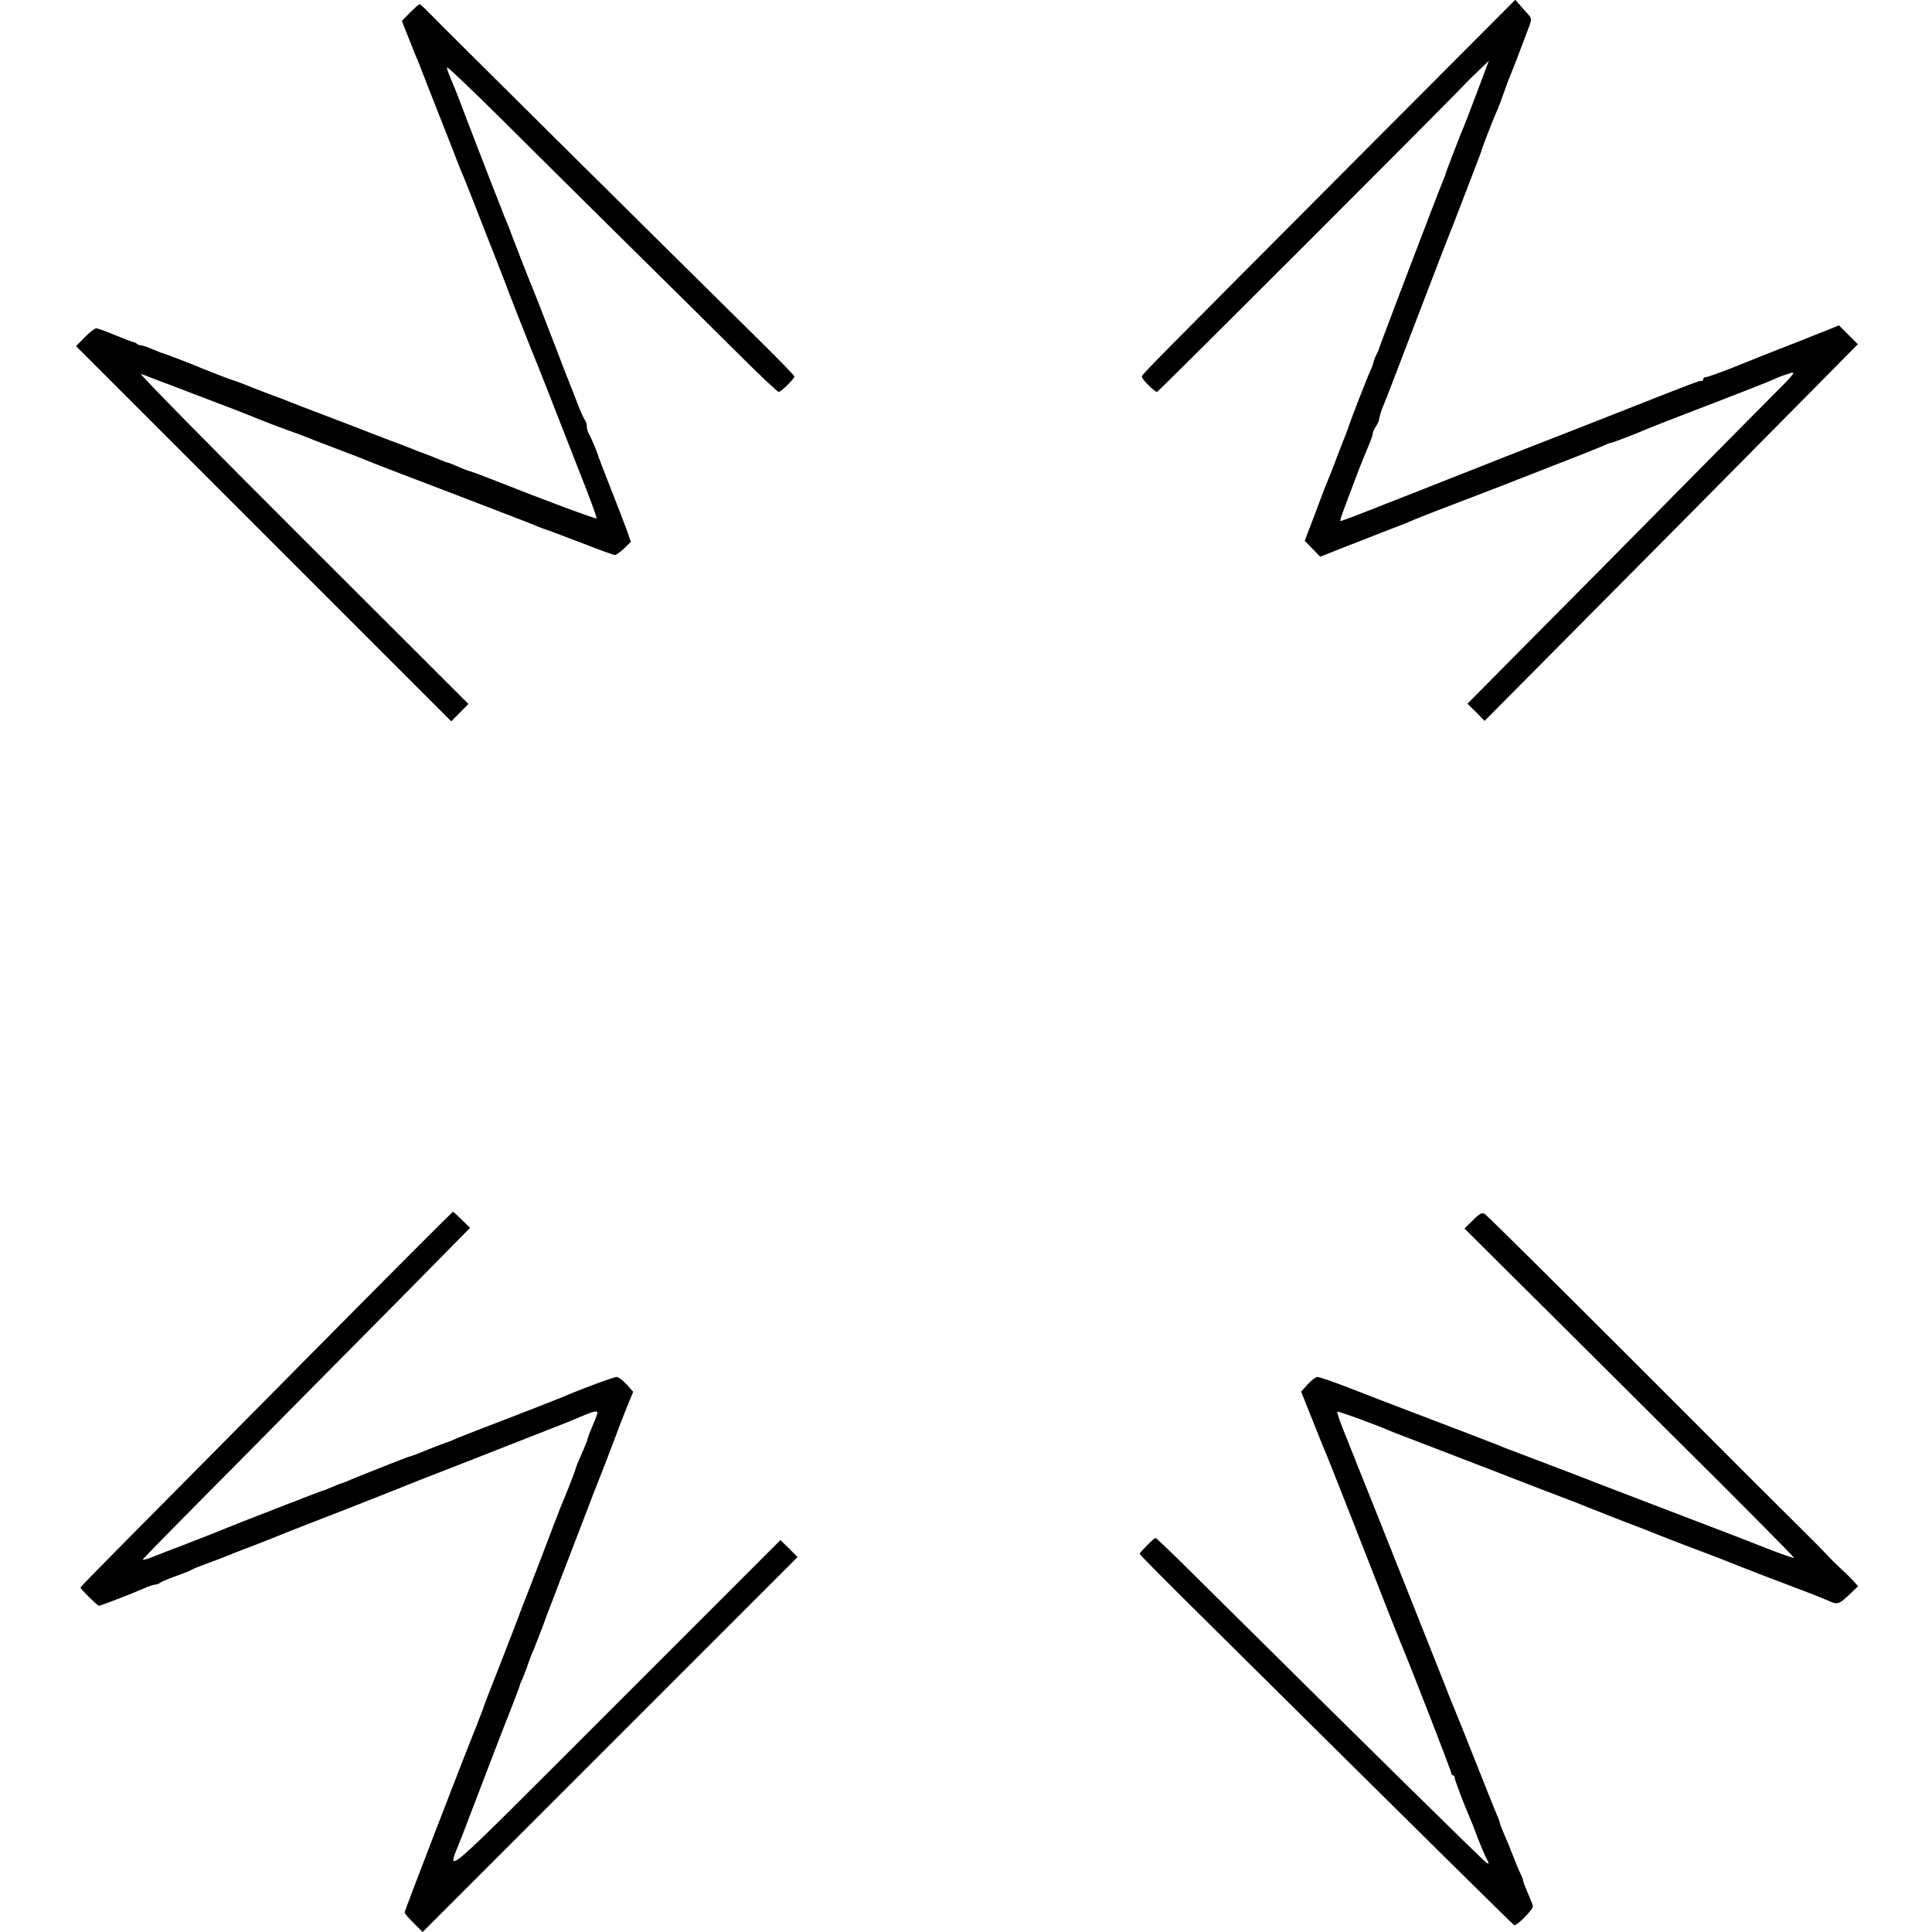 <?xml version="1.0" standalone="no"?>
<!DOCTYPE svg PUBLIC "-//W3C//DTD SVG 20010904//EN"
 "http://www.w3.org/TR/2001/REC-SVG-20010904/DTD/svg10.dtd">
<svg version="1.0" xmlns="http://www.w3.org/2000/svg"
 width="912pt" height="912pt" viewBox="0 0 912 912"
 preserveAspectRatio="xMidYMid meet">
<g transform="translate(0,912) scale(0.1,-0.1)"
fill="#000000" stroke="none">
<path d="M6472 8438 c-1066 -1070 -1082 -1086 -1082 -1096 0 -12 60 -72 72
-72 6 0 1433 1427 1458 1458 3 4 29 29 57 56 l51 49 -54 -144 c-30 -79 -58
-153 -63 -164 -10 -21 -85 -216 -87 -225 0 -3 -4 -14 -9 -25 -34 -82 -306
-798 -307 -805 0 -3 -5 -14 -11 -25 -6 -11 -12 -27 -13 -35 -2 -8 -7 -23 -13
-35 -11 -21 -101 -252 -105 -270 -2 -5 -8 -21 -13 -35 -6 -14 -25 -63 -43
-110 -17 -47 -36 -94 -41 -105 -5 -11 -32 -80 -59 -154 l-51 -134 36 -37 37
-38 111 44 c62 24 148 58 192 75 92 35 116 45 148 59 12 5 65 26 117 46 52 20
158 60 235 90 77 30 217 84 310 121 94 36 189 74 212 84 24 11 45 19 49 19 6
0 127 46 159 61 11 5 85 34 165 65 320 123 426 165 445 174 11 6 40 17 65 25
44 15 42 12 -102 -132 -81 -81 -291 -294 -468 -473 -176 -179 -461 -466 -632
-638 l-311 -314 41 -40 40 -41 515 519 c283 285 680 685 881 889 l366 370 -44
44 -45 45 -198 -79 c-109 -42 -211 -83 -228 -90 -115 -47 -192 -75 -202 -75
-7 0 -13 -5 -13 -10 0 -6 -3 -9 -7 -8 -9 2 -31 -6 -363 -137 -135 -53 -348
-137 -475 -186 -126 -50 -279 -110 -340 -134 -60 -24 -202 -80 -315 -124 -113
-45 -208 -81 -212 -81 -6 0 8 37 93 260 12 30 30 74 40 97 10 24 19 49 19 56
0 7 6 21 14 32 7 11 14 25 15 30 2 18 12 49 21 70 6 11 77 198 160 415 83 217
155 404 160 415 5 11 23 58 41 105 32 84 79 206 94 245 4 11 9 25 10 30 3 12
61 161 75 190 5 11 18 47 30 80 11 33 25 69 30 80 9 21 45 114 80 208 22 58
22 59 3 80 -11 12 -29 32 -40 45 l-20 23 -681 -683z"/>
<path d="M1936 9061 l-39 -40 23 -58 c13 -32 29 -74 37 -93 15 -35 18 -42 46
-115 18 -47 91 -231 102 -260 5 -11 9 -22 10 -25 1 -3 5 -14 10 -25 4 -11 17
-42 27 -70 10 -27 24 -61 30 -75 14 -32 12 -27 107 -270 44 -113 86 -218 92
-235 7 -16 13 -32 13 -35 2 -7 106 -271 116 -295 5 -11 38 -94 74 -185 35 -91
103 -263 150 -384 48 -120 85 -221 82 -223 -4 -4 -249 87 -481 179 -55 22
-107 41 -115 43 -8 2 -33 11 -55 21 -22 10 -45 19 -51 20 -6 1 -27 9 -45 17
-19 8 -50 20 -69 27 -19 7 -44 16 -55 21 -11 5 -61 24 -112 43 -51 19 -120 46
-155 60 -35 13 -112 43 -173 66 -60 23 -119 45 -130 50 -11 5 -58 23 -105 40
-47 18 -96 37 -110 43 -14 6 -28 11 -32 12 -5 2 -10 4 -13 5 -3 1 -8 3 -12 4
-9 1 -166 63 -198 77 -22 9 -137 53 -145 54 -3 1 -22 9 -44 18 -21 9 -44 17
-51 17 -6 0 -15 3 -19 7 -3 4 -12 8 -19 9 -7 1 -45 16 -86 33 -41 17 -80 31
-87 31 -7 0 -31 -19 -54 -42 l-41 -42 885 -885 886 -886 41 41 40 41 -783 782
c-431 430 -774 779 -763 776 11 -4 29 -10 40 -15 11 -4 56 -22 100 -38 44 -17
141 -54 215 -82 74 -28 144 -55 155 -60 21 -10 202 -79 220 -84 6 -2 21 -8 35
-13 14 -6 86 -34 160 -62 74 -28 144 -55 155 -60 20 -9 91 -36 405 -156 284
-109 354 -136 375 -145 23 -10 56 -22 70 -26 6 -2 74 -28 153 -58 79 -31 148
-56 155 -56 6 0 25 14 43 31 l32 31 -18 52 c-10 28 -44 116 -75 195 -32 80
-58 150 -60 155 -3 15 -33 87 -45 108 -6 10 -10 26 -10 36 0 10 -4 22 -8 28
-5 5 -18 34 -30 64 -12 30 -27 69 -33 85 -7 17 -13 32 -14 35 -1 3 -5 14 -10
25 -4 11 -39 101 -77 200 -38 99 -73 189 -78 200 -11 24 -114 288 -115 295 -1
3 -9 22 -18 44 -9 21 -17 40 -17 42 0 1 -5 15 -12 31 -6 15 -12 30 -13 33 -1
3 -5 14 -10 25 -32 83 -104 268 -137 355 -22 58 -45 119 -52 135 -28 66 -36
86 -36 97 0 6 123 -111 273 -260 149 -149 416 -413 592 -587 176 -173 403
-399 505 -500 102 -102 190 -185 196 -185 11 0 74 62 74 73 0 4 -72 78 -160
165 -456 450 -1538 1522 -1568 1555 -19 20 -38 37 -42 37 -3 0 -23 -18 -44
-39z"/>
<path d="M1473 2733 c-364 -368 -759 -766 -877 -885 -119 -120 -216 -219 -216
-222 0 -7 80 -86 87 -86 8 0 156 57 210 81 24 11 49 19 56 19 7 0 17 4 22 8 6
5 39 19 75 32 36 13 70 26 75 30 6 4 30 14 55 23 25 9 59 22 75 28 17 7 32 13
35 14 3 1 19 7 35 14 17 6 77 30 135 52 58 23 114 45 125 50 11 4 137 54 280
109 143 56 269 106 280 111 11 5 119 47 240 94 121 48 290 113 375 147 85 33
173 68 195 78 59 26 85 33 85 22 0 -5 -8 -29 -19 -53 -18 -43 -27 -66 -30 -81
-1 -4 -13 -32 -26 -63 -14 -30 -25 -58 -26 -63 -1 -4 -5 -16 -9 -27 -4 -11
-18 -45 -29 -75 -12 -30 -26 -64 -31 -75 -5 -11 -45 -117 -90 -235 -45 -118
-87 -226 -93 -240 -5 -14 -11 -29 -13 -35 -3 -10 -143 -371 -159 -410 -4 -11
-9 -24 -11 -30 -1 -5 -16 -44 -32 -85 -70 -173 -342 -880 -342 -887 0 -5 19
-28 43 -51 l42 -42 885 885 885 885 -40 40 -41 40 -782 -782 c-862 -862 -794
-803 -724 -623 11 28 40 104 65 170 91 237 119 312 164 425 25 63 46 120 47
125 1 6 5 15 8 21 4 6 14 33 24 60 9 27 22 63 30 79 7 17 27 68 45 115 17 47
39 105 49 130 9 25 61 160 115 300 53 140 103 269 110 285 7 17 32 82 56 145
23 63 55 145 70 182 l28 68 -31 35 c-18 19 -39 35 -47 35 -14 0 -166 -56 -256
-95 -16 -7 -127 -50 -245 -96 -118 -45 -231 -89 -250 -97 -19 -9 -37 -16 -40
-17 -6 -1 -105 -39 -145 -56 -16 -6 -34 -13 -40 -14 -13 -3 -240 -93 -282
-111 -17 -8 -33 -14 -36 -14 -2 0 -22 -8 -43 -17 -22 -9 -41 -17 -44 -18 -5 0
-56 -20 -95 -35 -20 -8 -55 -22 -65 -25 -3 -1 -18 -7 -35 -14 -16 -6 -88 -34
-160 -62 -71 -28 -139 -55 -150 -60 -11 -5 -72 -28 -135 -53 -63 -24 -139 -53
-168 -65 -29 -12 -51 -17 -47 -11 3 5 201 207 440 447 238 241 584 591 769
777 l335 340 -39 38 c-21 21 -40 38 -42 38 -2 0 -302 -300 -665 -667z"/>
<path d="M6953 3360 l-40 -39 201 -200 c111 -110 462 -459 780 -776 319 -316
577 -577 575 -579 -2 -2 -60 18 -129 45 -124 49 -164 64 -290 112 -71 27 -301
115 -475 182 -105 41 -238 92 -410 157 -44 16 -89 34 -100 39 -23 9 -214 83
-415 159 -74 28 -198 76 -275 106 -77 30 -147 54 -156 54 -8 0 -29 -16 -46
-35 l-31 -34 55 -138 c30 -76 59 -147 64 -158 9 -20 194 -491 295 -750 31 -77
59 -149 64 -160 34 -79 230 -583 230 -593 0 -6 4 -12 8 -12 5 0 9 -6 9 -12 0
-11 46 -131 73 -193 5 -11 21 -51 35 -90 15 -38 34 -83 42 -98 13 -25 13 -28
0 -20 -13 7 -530 516 -1394 1372 -89 89 -165 161 -168 161 -8 0 -75 -68 -75
-75 0 -4 125 -130 278 -281 1133 -1123 1484 -1469 1490 -1472 12 -4 91 76 88
90 -1 7 -12 35 -24 62 -12 27 -22 53 -22 57 0 5 -4 17 -9 27 -5 9 -13 28 -19
42 -5 14 -18 45 -28 70 -9 25 -26 64 -36 87 -10 23 -18 45 -18 48 0 4 -6 21
-14 38 -8 18 -53 131 -101 252 -48 121 -93 234 -100 250 -7 17 -25 59 -38 95
-25 63 -395 995 -412 1035 -5 11 -9 22 -10 25 -2 6 -5 13 -57 143 -22 54 -38
100 -35 103 3 4 187 -63 262 -96 11 -4 99 -38 195 -75 96 -37 213 -82 260
-100 163 -64 266 -103 350 -135 47 -18 99 -38 115 -45 17 -7 91 -36 165 -65
74 -28 144 -55 155 -60 11 -5 88 -35 170 -66 83 -31 164 -62 180 -69 17 -7 80
-32 140 -55 238 -90 291 -111 323 -125 46 -21 52 -19 100 26 l43 41 -23 26
c-13 14 -38 39 -57 56 -19 17 -53 51 -75 75 -23 24 -57 59 -76 77 -19 18 -368
366 -775 774 -407 407 -747 745 -757 750 -12 7 -25 1 -55 -30z"/>
</g>
</svg>
